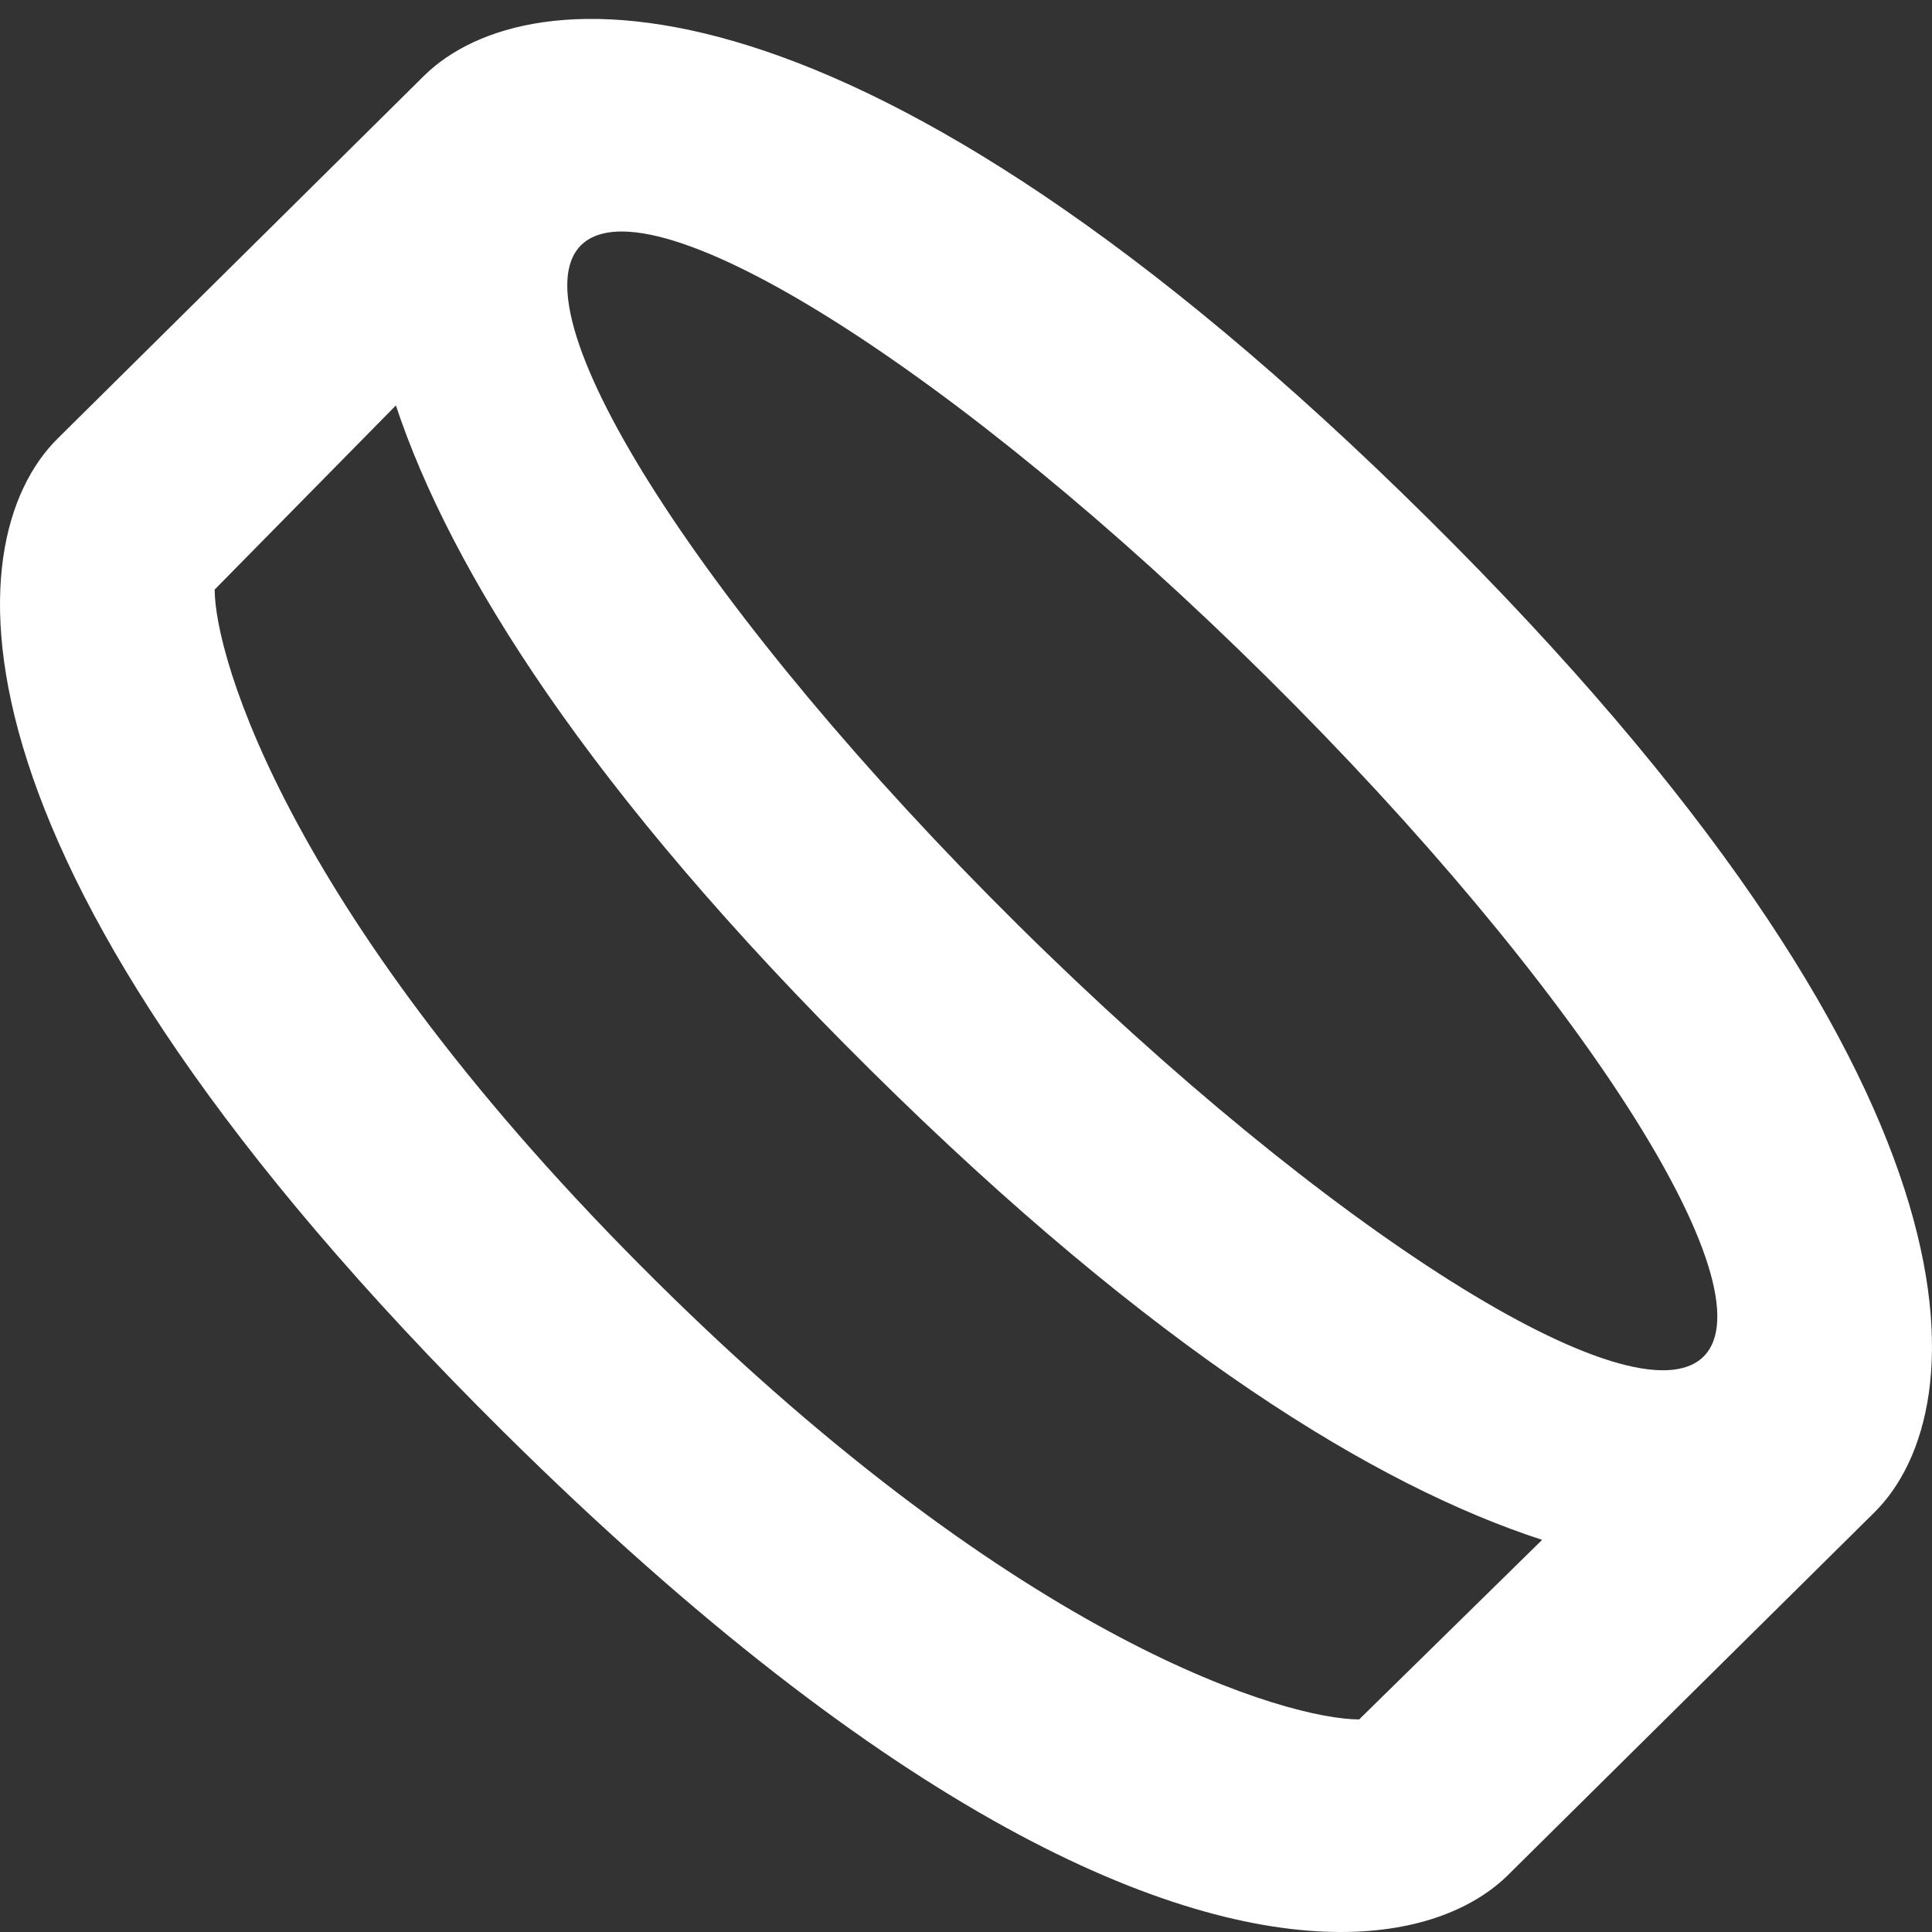 <svg width="34" height="34" viewBox="0 0 34 34" fill="none" xmlns="http://www.w3.org/2000/svg">
<rect x="0" y="0" width="34" height="34" fill="#333333" stroke="none"/>
<path d="M25.126 9.121C15.051 -0.857 9.281 -0.467 7.459 1.337L1.013 7.719C-0.807 9.522 -1.201 15.235 8.874 25.212C15.748 32.017 20.617 34 23.595 34C24.985 34 25.962 33.568 26.541 32.995C26.541 32.995 32.985 26.615 32.987 26.615C34.807 24.81 35.201 19.096 25.126 9.121ZM23.919 30.259C22.69 30.259 18.027 28.962 11.557 22.556C5.086 16.149 3.778 11.555 3.778 10.375L6.967 7.135C7.927 10.024 10.347 13.908 15.32 18.831C20.299 23.761 24.221 26.151 27.139 27.099L23.919 30.259ZM29.979 23.874C28.766 25.074 23.362 21.669 17.907 16.269C12.453 10.867 9.014 5.516 10.226 4.315C11.439 3.114 16.844 6.519 22.298 11.921C27.752 17.321 31.191 22.672 29.979 23.874Z" fill="white"/>
</svg>
